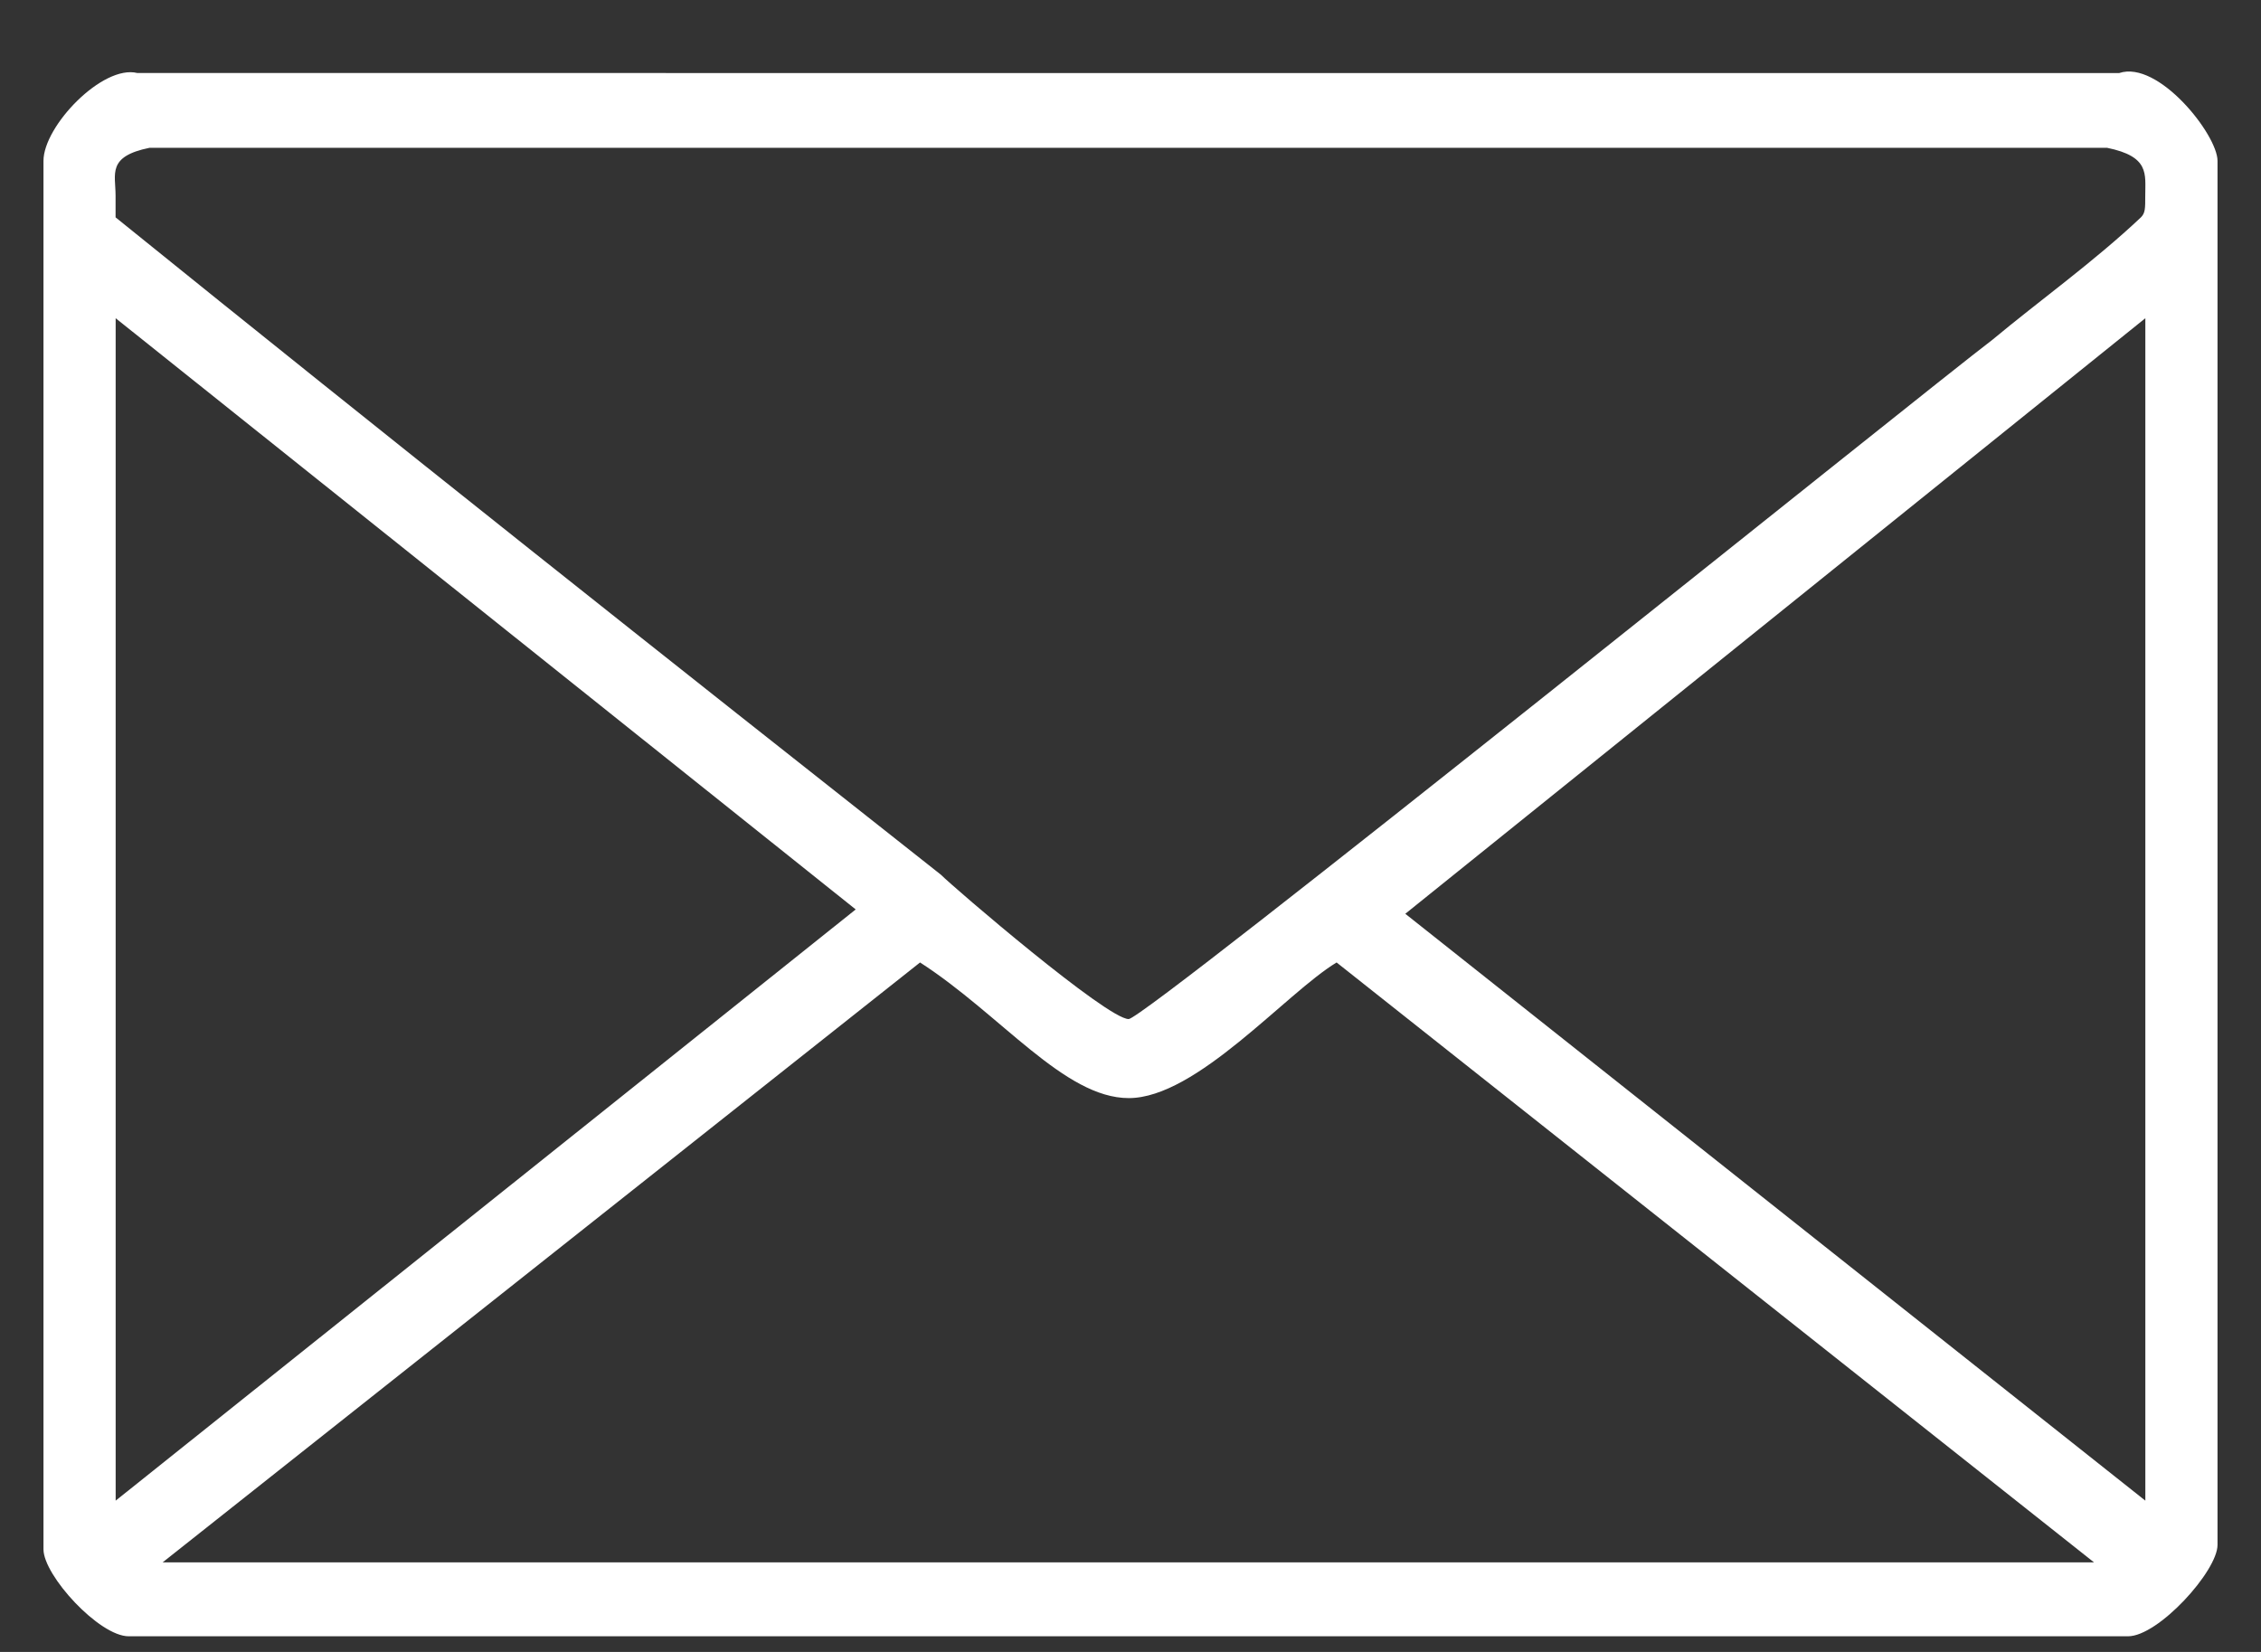 <?xml version="1.0" encoding="utf-8"?>
<!-- Generator: Adobe Illustrator 15.0.0, SVG Export Plug-In  -->
<!DOCTYPE svg PUBLIC "-//W3C//DTD SVG 1.1//EN" "http://www.w3.org/Graphics/SVG/1.1/DTD/svg11.dtd">
<svg version="1.1"
	 xmlns="http://www.w3.org/2000/svg" xmlns:xlink="http://www.w3.org/1999/xlink" xmlns:a="http://ns.adobe.com/AdobeSVGViewerExtensions/3.0/"
	 x="0px" y="0px" width="26px" height="19px" viewBox="-0.5 -0.822 26 19" enable-background="new -0.5 -0.822 26 19"
	 xml:space="preserve">
<rect x="-0.5" y="-0.822" width="26" height="19" fill="#333333" stroke="none"/>
<defs>
</defs>
<path fill-rule="evenodd" clip-rule="evenodd" fill="#FFFFFF" d="M12.48,11.808c0.78,0,1.81-1.21,2.39-1.56l8.71,6.9H1.37l8.71-6.9
	C11.01,10.848,11.74,11.808,12.48,11.808z M24.17,16.438l-8.51-6.75l8.51-6.85V16.438z M9.34,9.638l-8.51,6.8v-13.6L9.34,9.638z
	 M23.73,0.878c0.49,0.1,0.439,0.3,0.439,0.55c0,0.15,0,0.2-0.05,0.25c-0.54,0.51-1.17,0.96-1.71,1.41
	c-0.74,0.56-9.74,7.811-9.93,7.811c-0.25,0-2.01-1.511-2.16-1.661c-3.13-2.47-6.31-4.99-9.49-7.56v-0.25c0-0.25-0.1-0.45,0.39-0.55
	H23.73z M23.87,0.018c0.45-0.15,1.13,0.71,1.13,1.01v15.919c0,0.301-0.68,1.051-1.029,1.051H0.98c-0.34,0-0.98-0.7-0.98-1V1.028
	c0-0.4,0.68-1.11,1.08-1.01H23.87z"/>
</svg>
